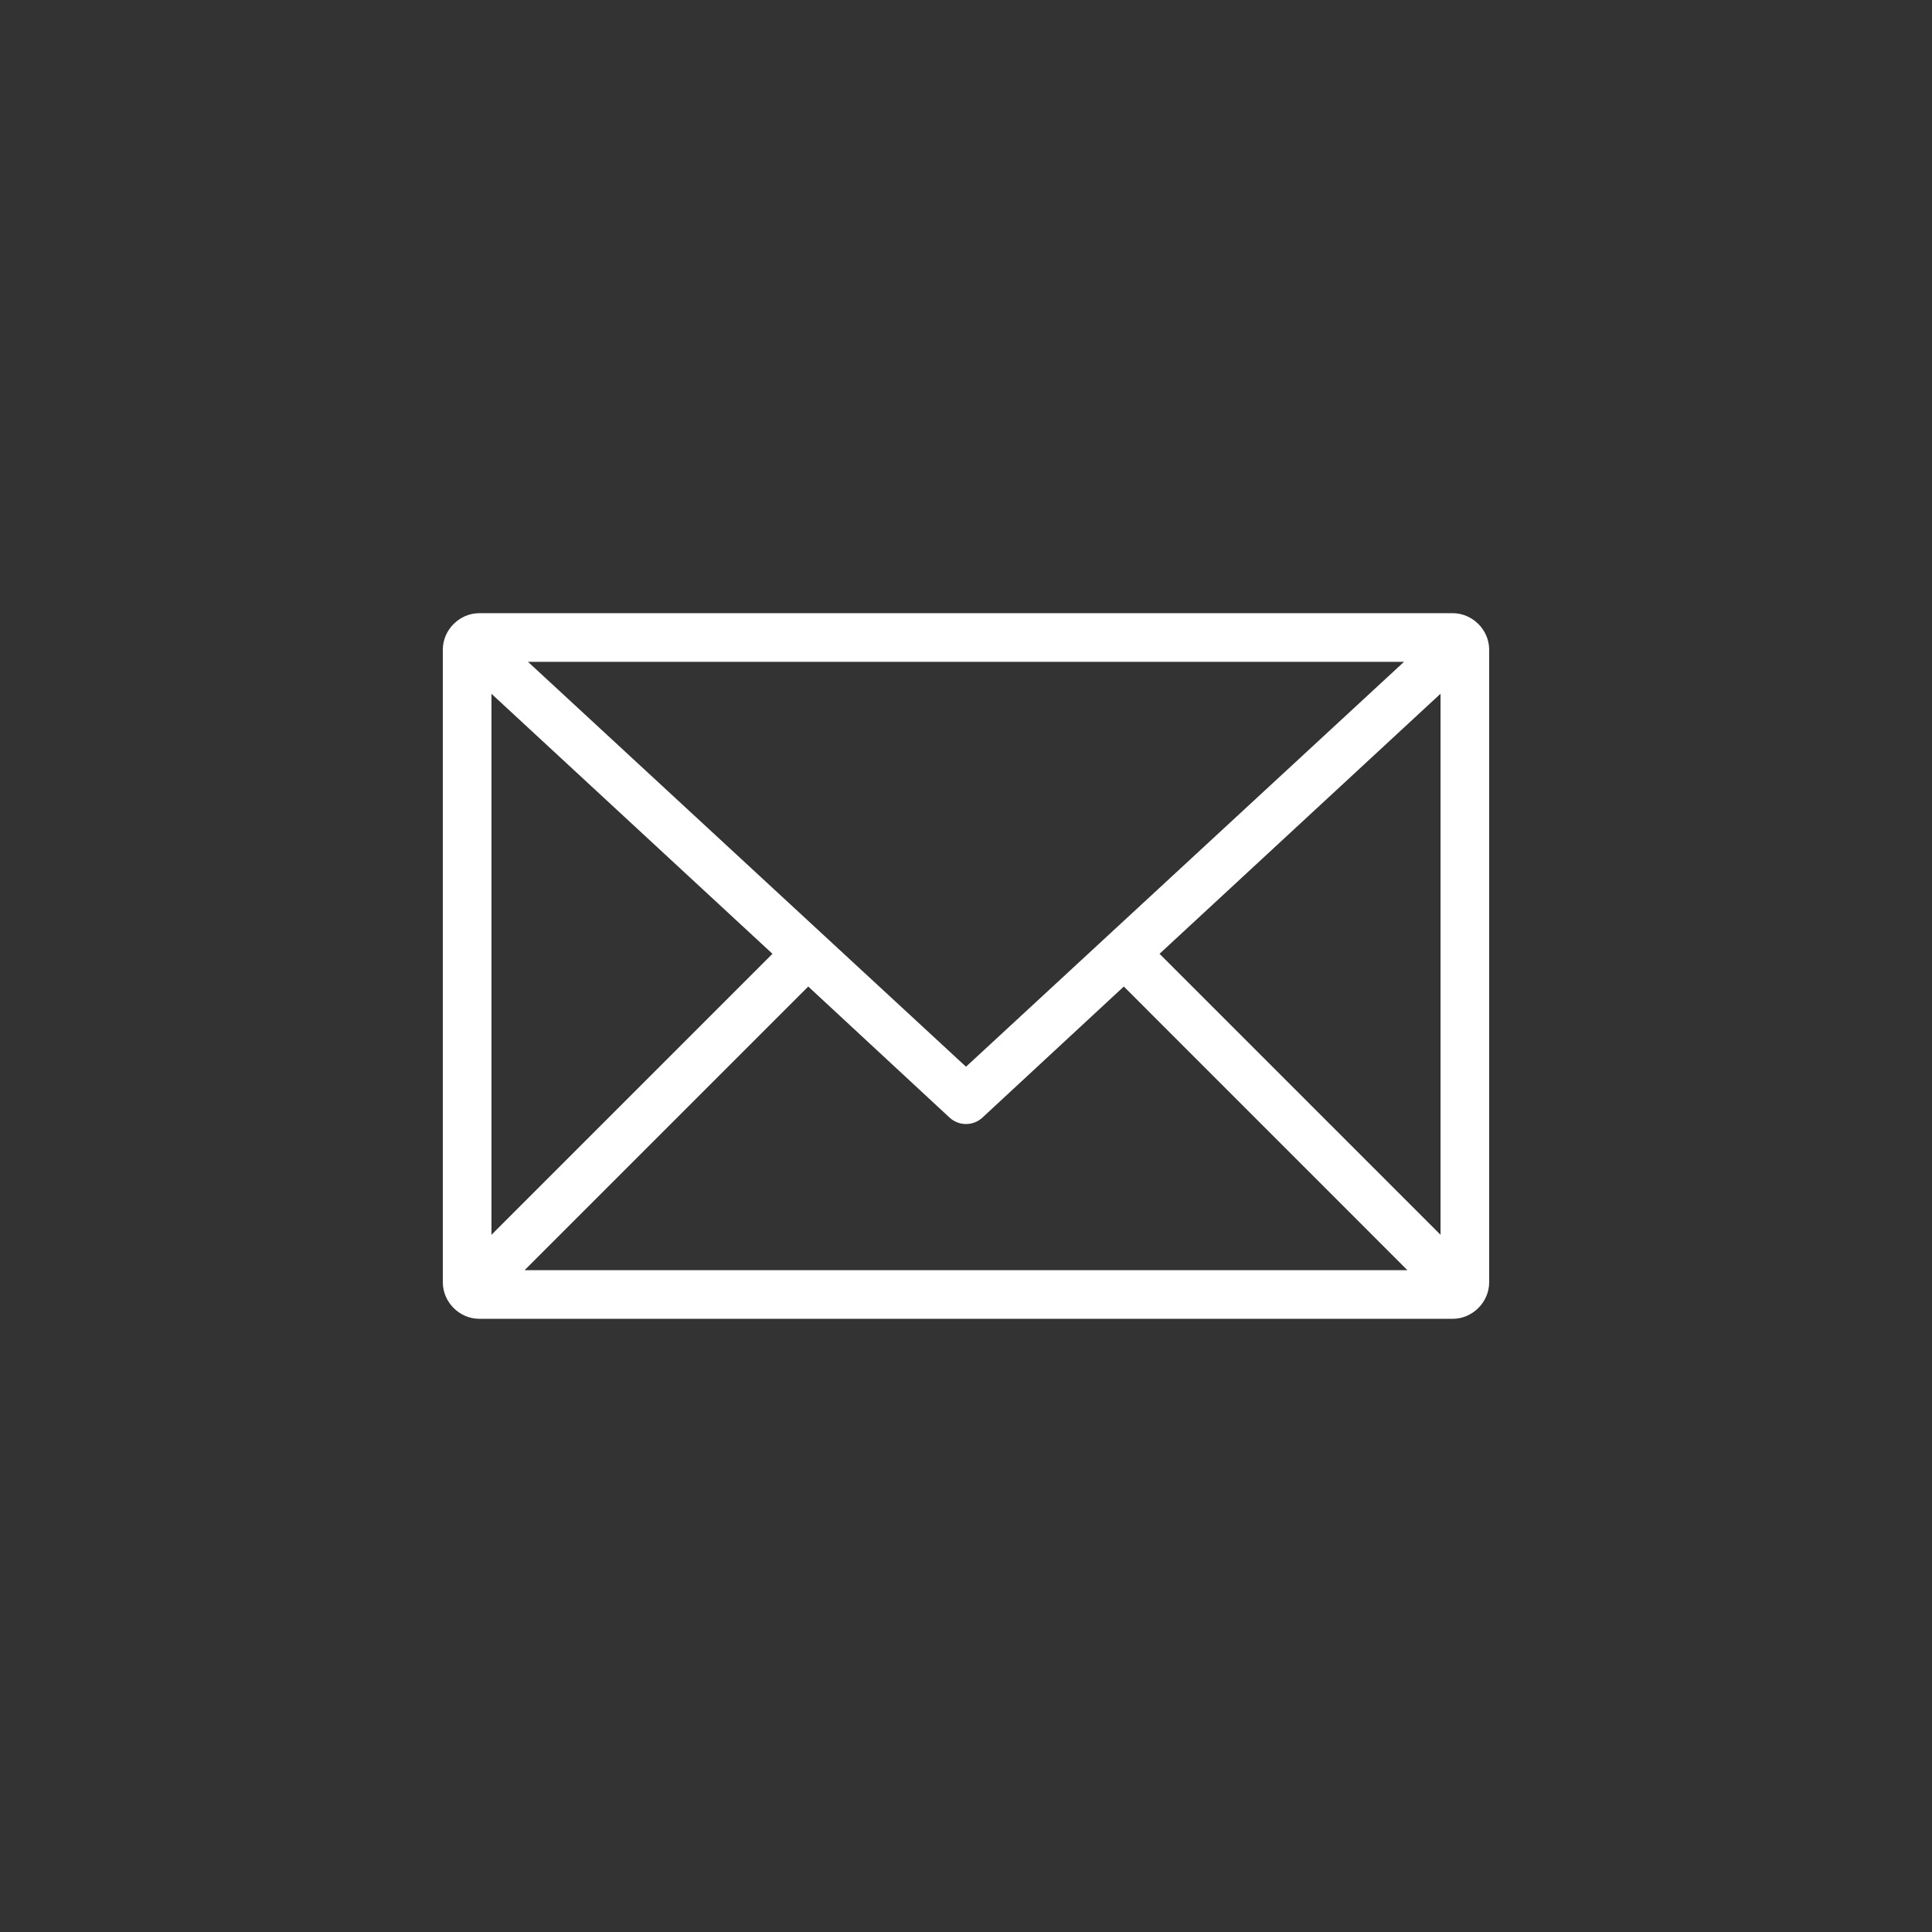<svg width="29" height="29" viewBox="0 0 29 29" fill="none" xmlns="http://www.w3.org/2000/svg">
<rect x="0" y="0" width="29" height="29" fill="#333333" stroke="none"/>
<path d="M7.195 9.204C6.897 9.204 6.647 9.454 6.647 9.752V19.248C6.647 19.546 6.897 19.796 7.195 19.796H21.805C22.102 19.796 22.353 19.546 22.353 19.248V9.752C22.353 9.454 22.102 9.204 21.805 9.204H7.195ZM7.925 9.934H21.075L14.5 16.012L7.925 9.934H7.925ZM7.377 10.414L11.595 14.317L7.377 18.535V10.414ZM21.623 10.414V18.535L17.405 14.317L21.623 10.413V10.414ZM12.132 14.808L14.255 16.777C14.322 16.838 14.409 16.872 14.5 16.872C14.591 16.872 14.678 16.838 14.745 16.777L16.869 14.808L21.126 19.066H7.874L12.132 14.808Z" fill="white"/>
</svg>

